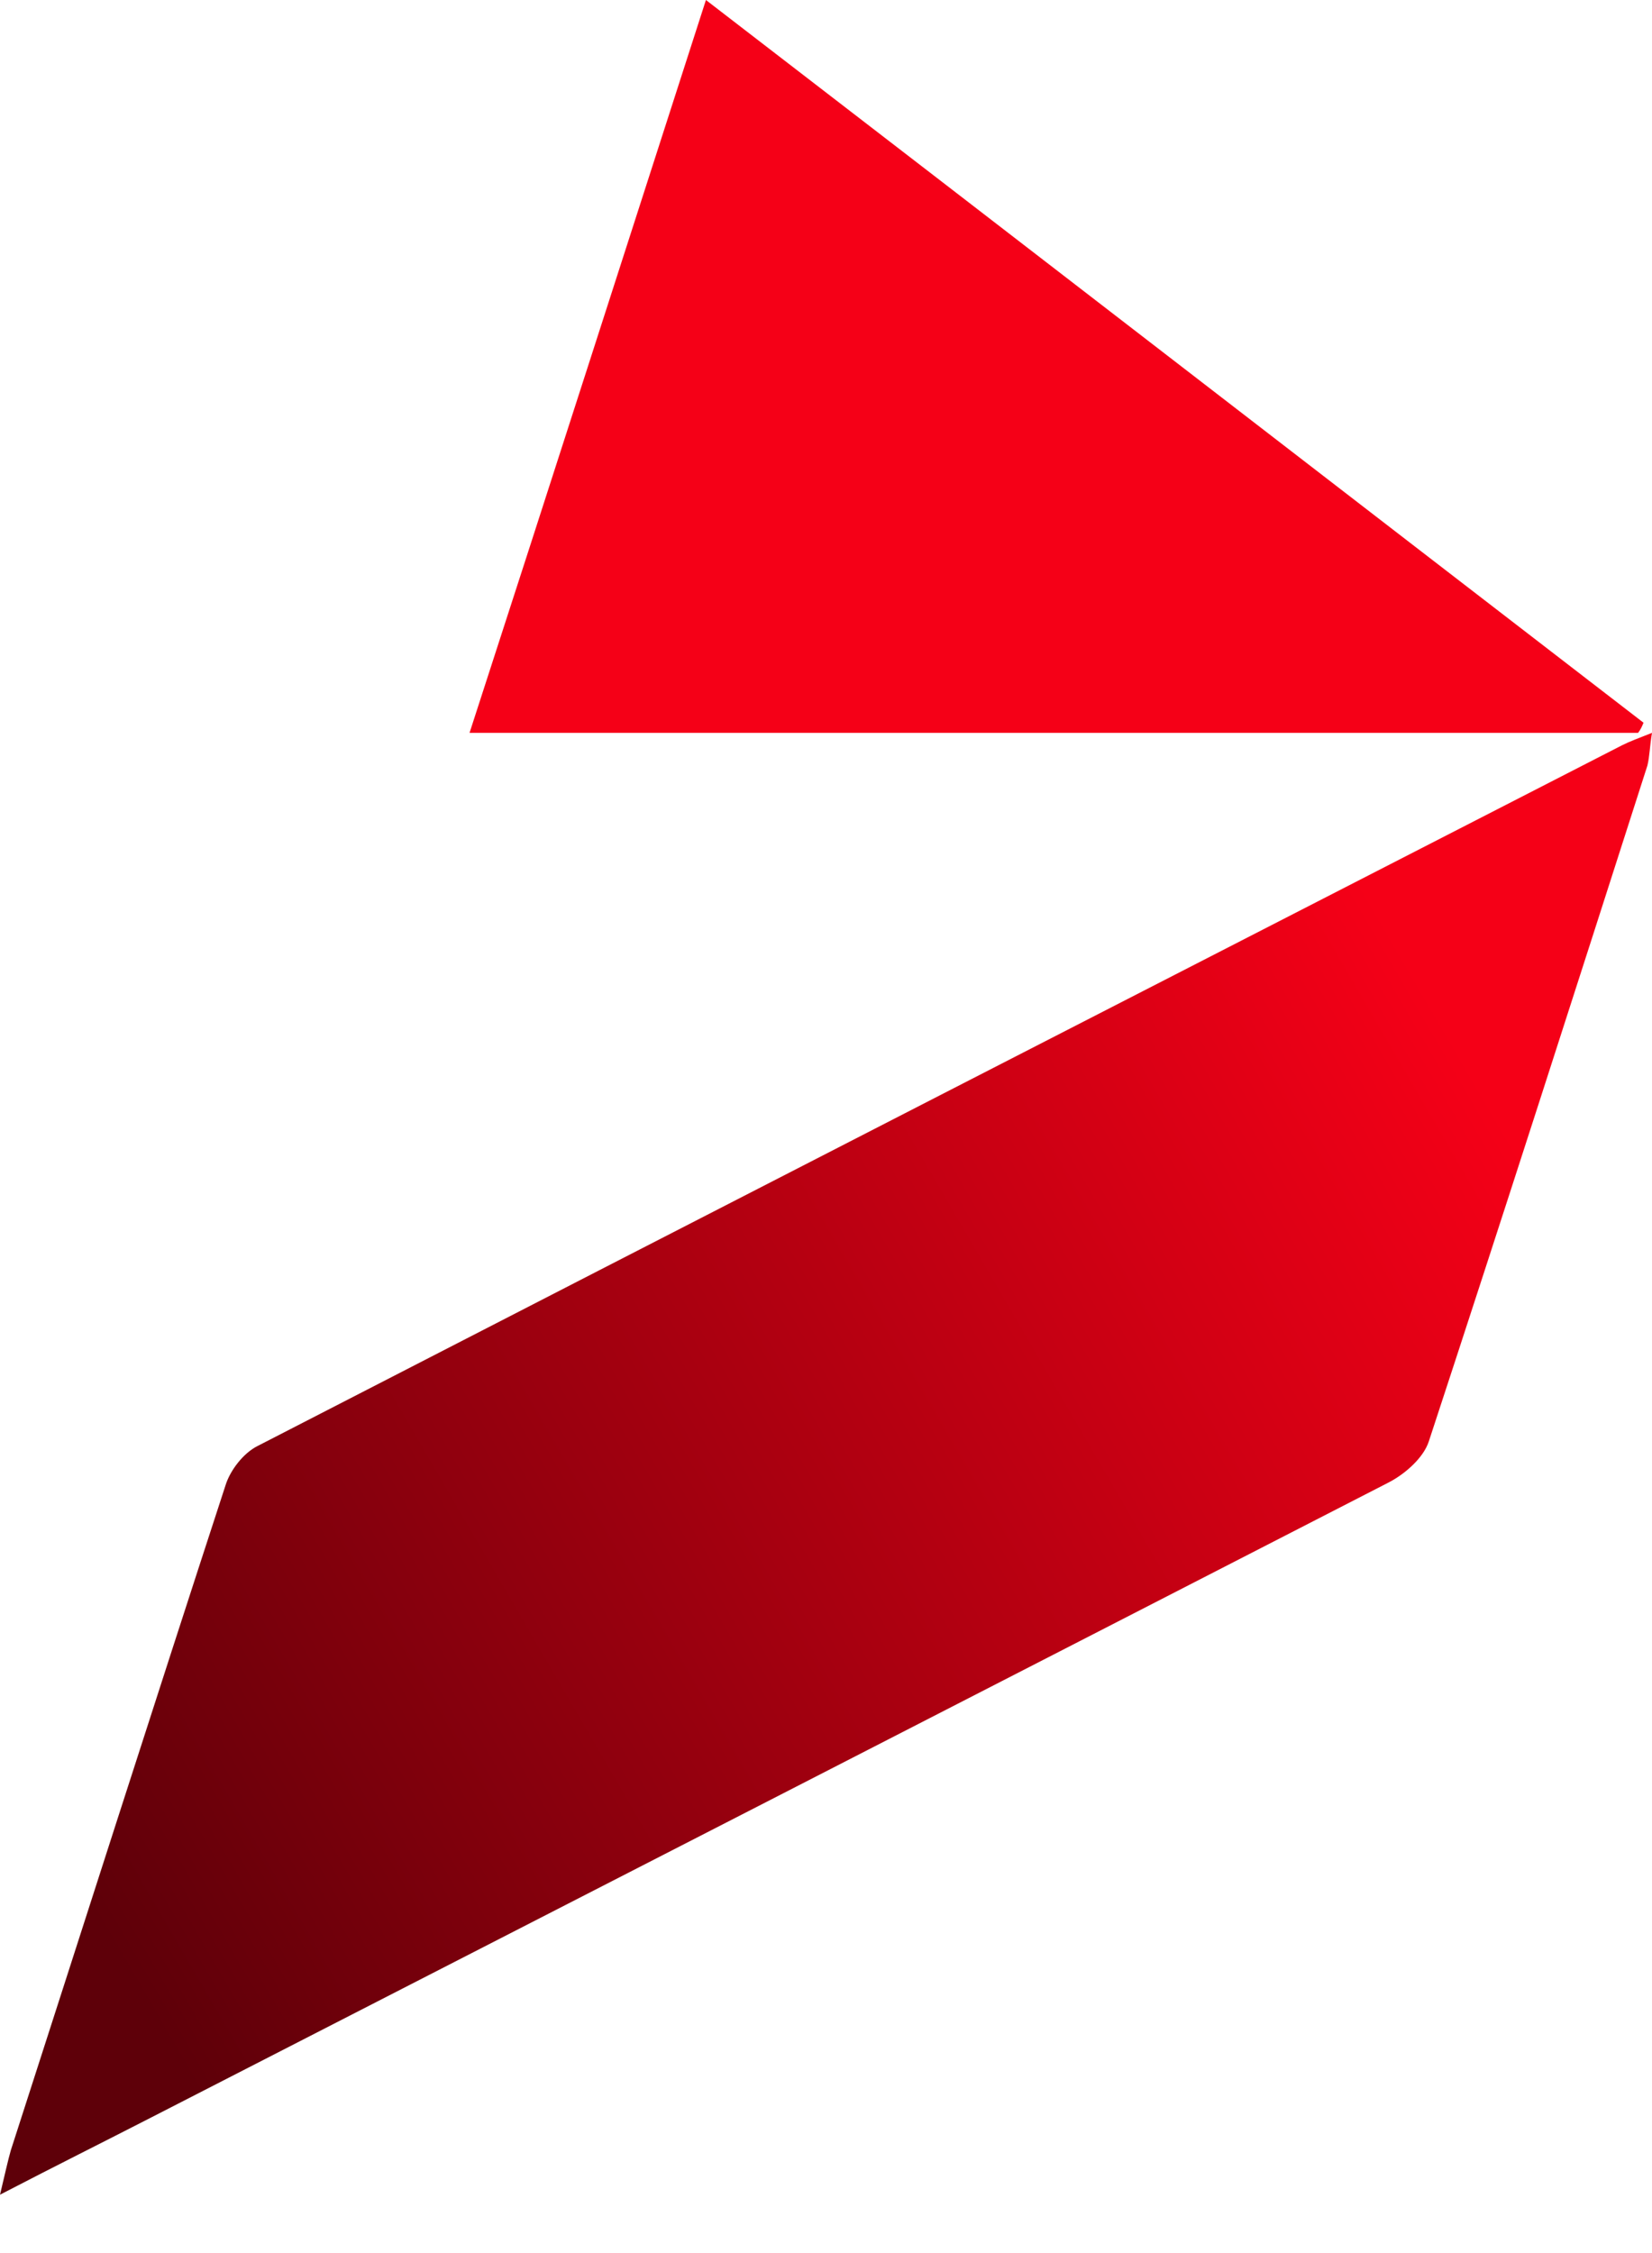<svg width="22" height="30" viewBox="0 0 22 30" fill="none" xmlns="http://www.w3.org/2000/svg">
<path d="M0 29.223C0.072 28.922 0.103 28.777 0.144 28.632C1.097 25.68 2.04 22.728 3.004 19.775C3.065 19.578 3.24 19.351 3.424 19.257C9.483 16.139 15.541 13.032 21.6 9.924C21.703 9.872 21.816 9.831 22 9.758C21.969 9.945 21.969 10.069 21.939 10.193C20.975 13.197 20.011 16.201 19.027 19.195C18.955 19.413 18.709 19.63 18.484 19.744C12.999 22.562 7.504 25.38 2.009 28.197C1.384 28.518 0.759 28.829 0 29.223Z" fill="url(#paint0_linear_68_257)"/>
<path d="M21.815 9.758C16.659 9.758 11.512 9.758 6.253 9.758C7.309 6.505 8.335 3.305 9.401 0C13.614 3.242 17.745 6.433 21.887 9.623C21.867 9.675 21.846 9.717 21.815 9.758Z" fill="#F50017"/>
<defs>
<linearGradient id="paint0_linear_68_257" x1="20.042" y1="14.997" x2="1.432" y2="25.823" gradientUnits="userSpaceOnUse">
<stop stop-color="#F50017"/>
<stop offset="1" stop-color="#5E0009"/>
</linearGradient>
</defs>
</svg>
